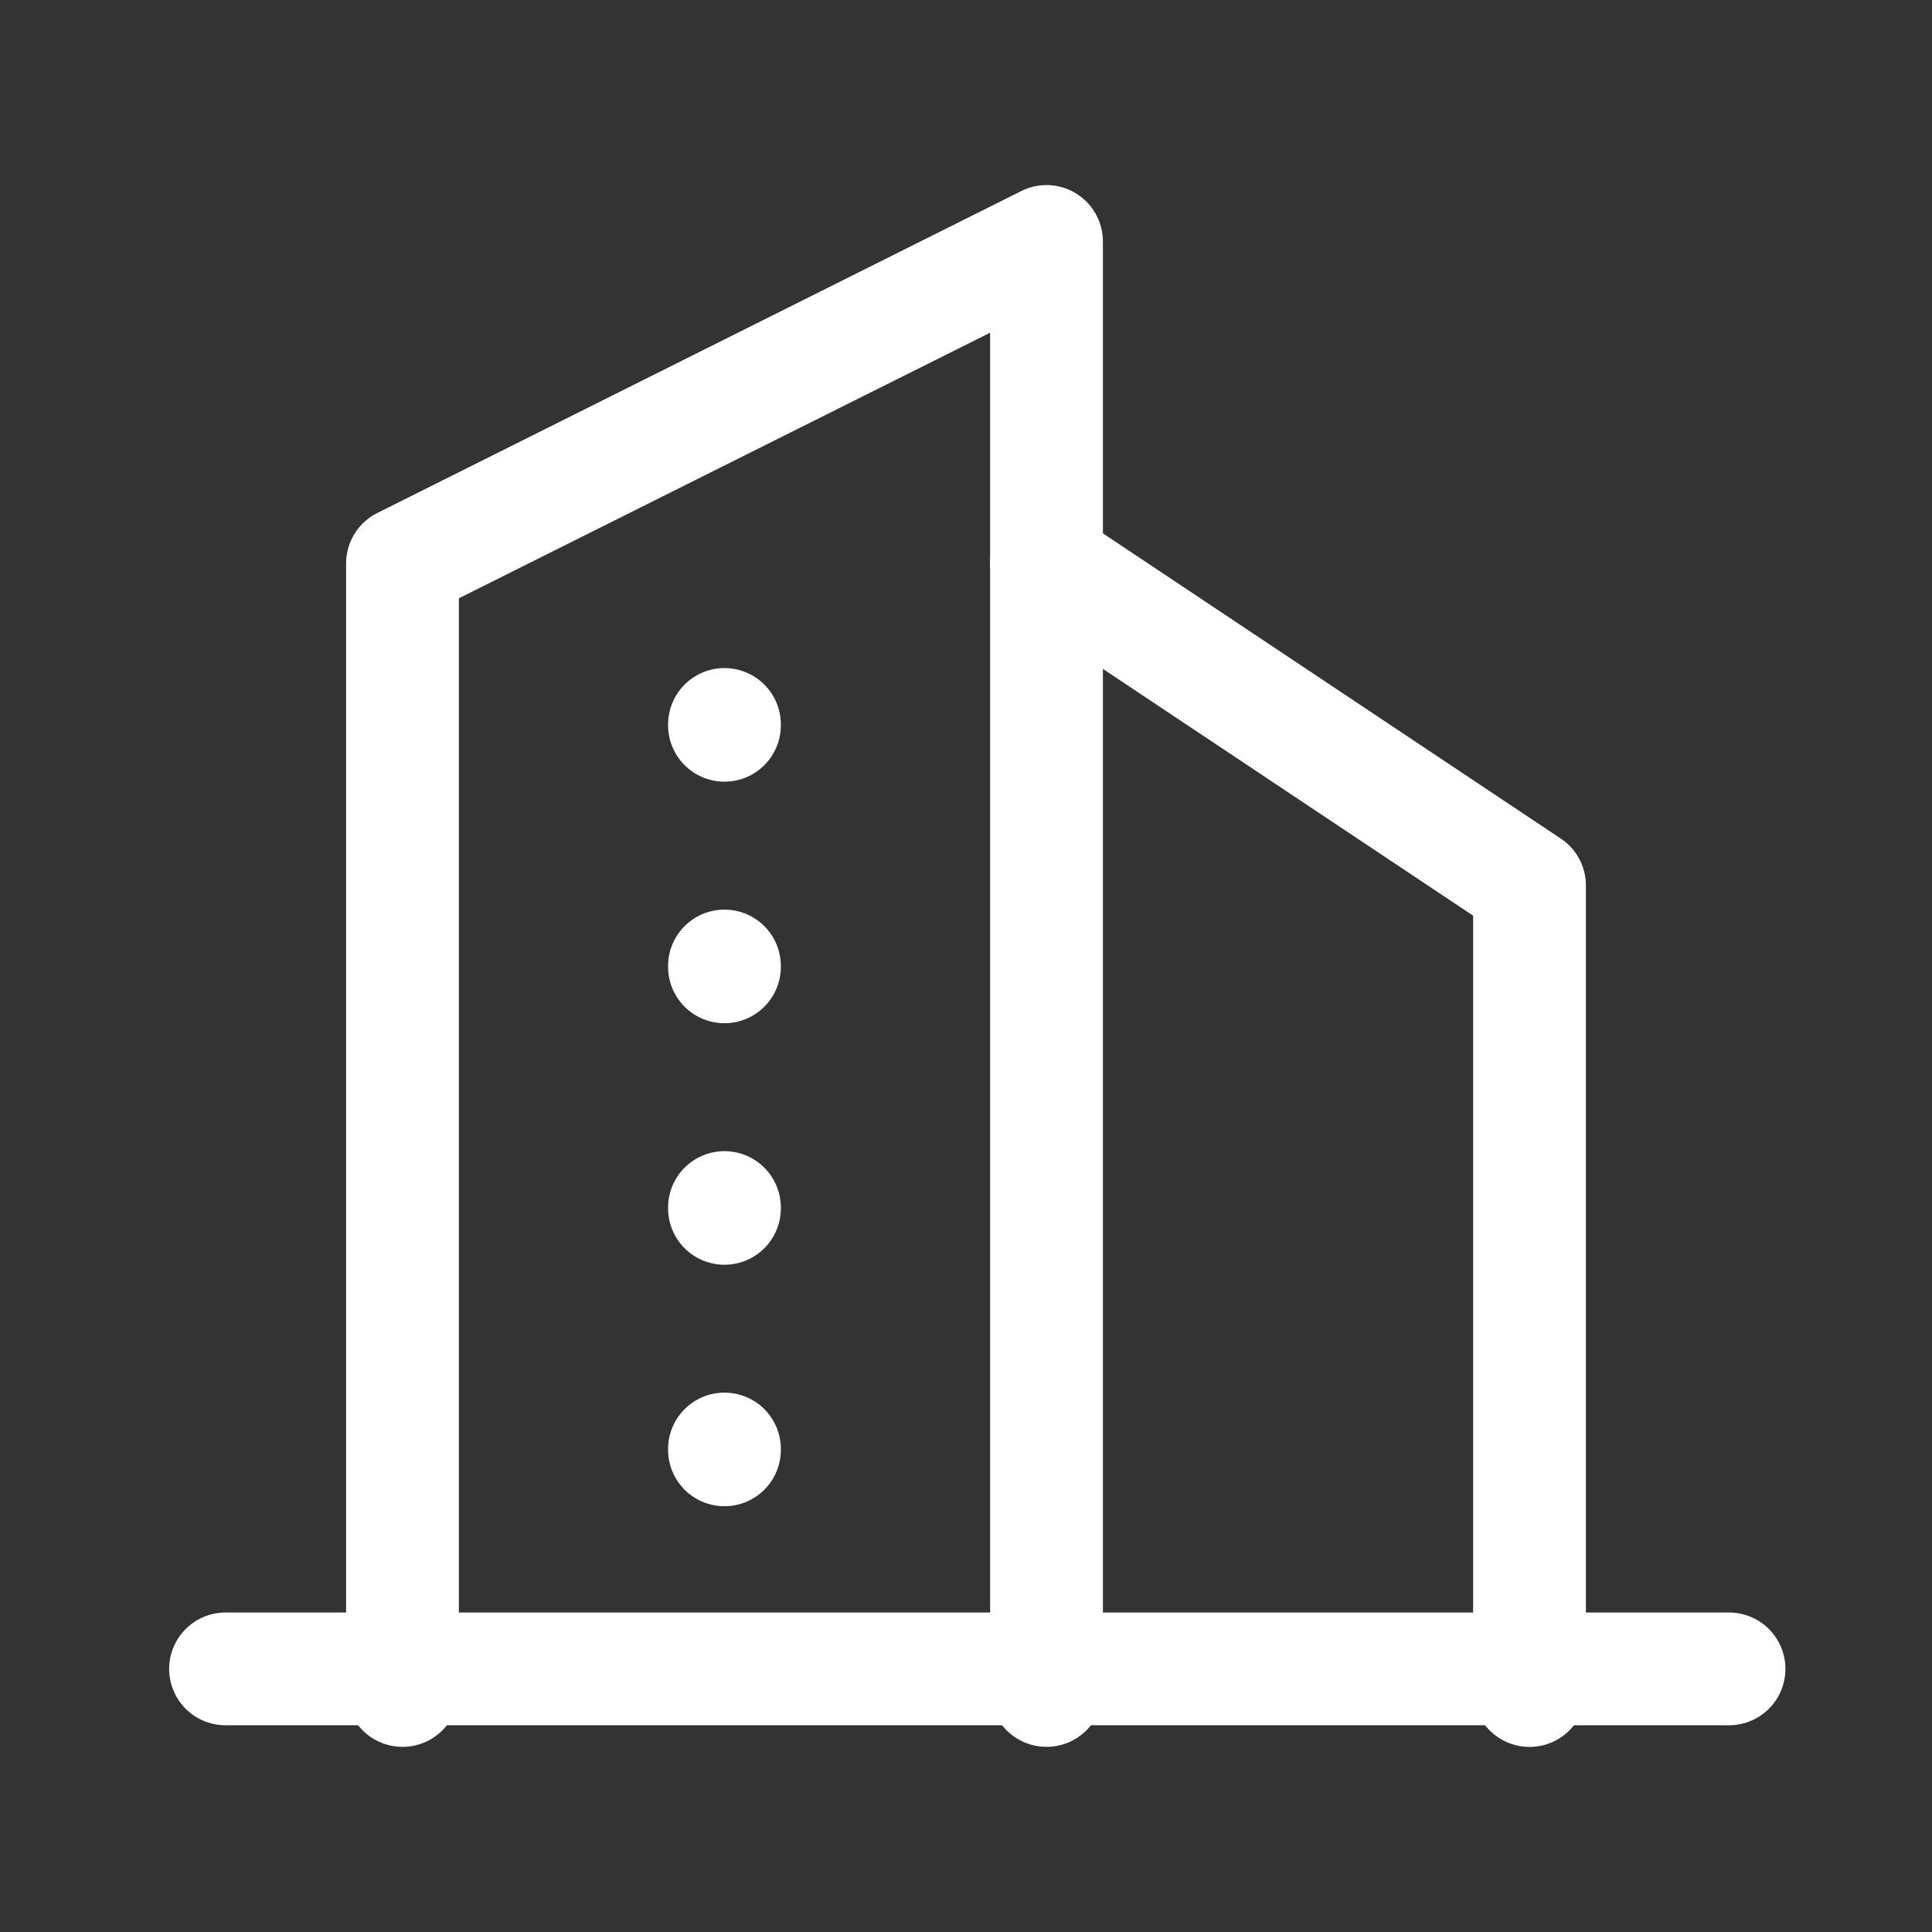 <svg id="Group_7002" data-name="Group 7002" xmlns="http://www.w3.org/2000/svg" width="25.7" height="25.7" viewBox="0 0 25.7 25.7">
  <rect x="0" y="0" width="25.7" height="25.7" fill="#333333" stroke="none"/>
  <path id="Path_14176" data-name="Path 14176" d="M0,0H25.7V25.7H0Z" fill="none"/>
  <line id="Line_33" data-name="Line 33" x2="20" transform="translate(3 22.2)" fill="none" stroke="#fff" stroke-linecap="round" stroke-linejoin="round" stroke-width="1.5"/>
  <path id="Path_14177" data-name="Path 14177" d="M5,22.275V7.283L13.567,3V22.275" transform="translate(0.354 0.212)" fill="none" stroke="#fff" stroke-linecap="round" stroke-linejoin="round" stroke-width="1.5"/>
  <path id="Path_14178" data-name="Path 14178" d="M19.425,21.992V11.283L13,7" transform="translate(0.921 0.496)" fill="none" stroke="#fff" stroke-linecap="round" stroke-linejoin="round" stroke-width="1.5"/>
  <line id="Line_34" data-name="Line 34" y2="0.011" transform="translate(9.637 9.637)" fill="none" stroke="#fff" stroke-linecap="round" stroke-linejoin="round" stroke-width="1.5"/>
  <line id="Line_35" data-name="Line 35" y2="0.011" transform="translate(9.637 12.85)" fill="none" stroke="#fff" stroke-linecap="round" stroke-linejoin="round" stroke-width="1.5"/>
  <line id="Line_36" data-name="Line 36" y2="0.011" transform="translate(9.637 16.063)" fill="none" stroke="#fff" stroke-linecap="round" stroke-linejoin="round" stroke-width="1.5"/>
  <line id="Line_37" data-name="Line 37" y2="0.011" transform="translate(9.637 19.275)" fill="none" stroke="#fff" stroke-linecap="round" stroke-linejoin="round" stroke-width="1.5"/>
</svg>
